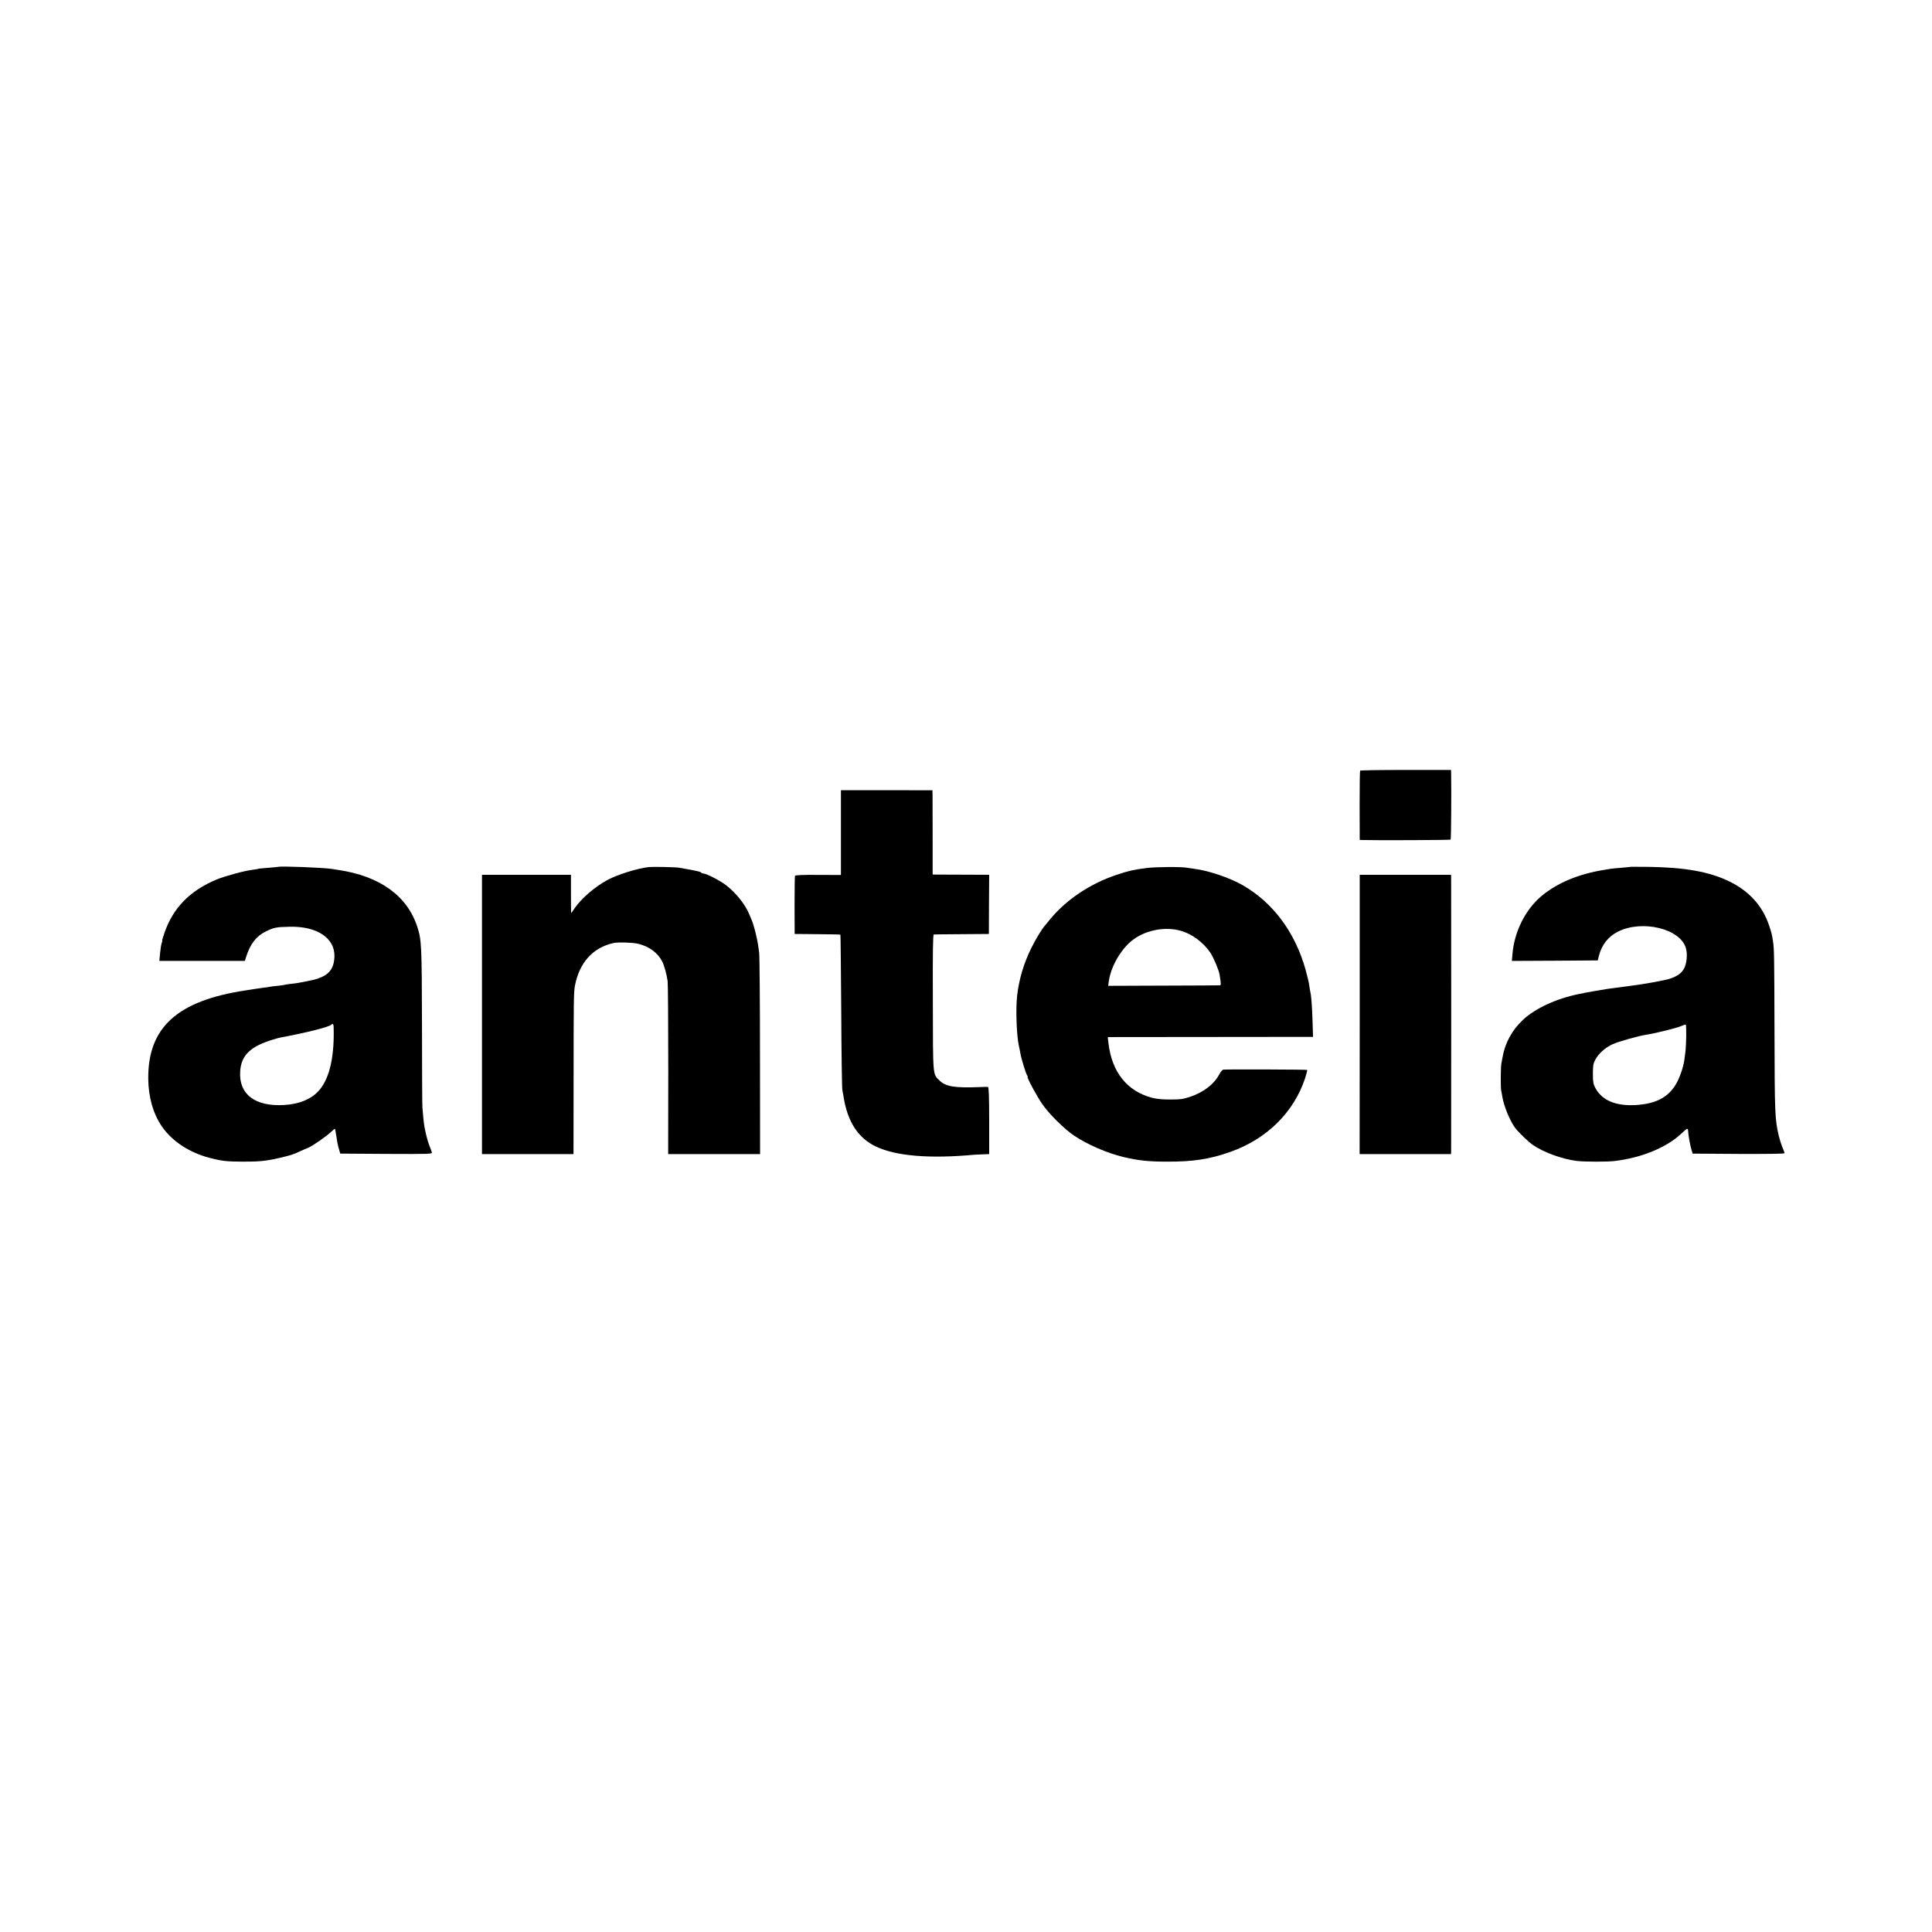 <?xml version="1.0" standalone="no"?>
<!DOCTYPE svg PUBLIC "-//W3C//DTD SVG 20010904//EN"
 "http://www.w3.org/TR/2001/REC-SVG-20010904/DTD/svg10.dtd">
<svg version="1.0" xmlns="http://www.w3.org/2000/svg"
 width="1900pt" height="1900pt" viewBox="0 0 1900 1900"
 preserveAspectRatio="xMidYMid meet">
<g transform="translate(0,1900) scale(0.1,-0.1)"
fill="#000000" stroke="none">
<path d="M13376 11421 c-3 -4 -5 -158 -5 -344 l1 -337 26 -1 c131 -4 864 -1
868 4 5 5 8 451 5 644 l-1 41 -445 0 c-245 0 -447 -3 -449 -7z"/>
<path d="M8270 10812 l0 -417 -224 1 c-158 1 -226 -2 -228 -10 -2 -6 -4 -137
-4 -291 l1 -280 224 -2 c123 -1 225 -3 226 -5 2 -2 5 -338 8 -748 2 -410 7
-761 11 -780 4 -19 9 -46 11 -60 38 -250 143 -412 320 -496 197 -93 525 -121
968 -80 15 1 53 3 86 4 l59 2 0 330 c0 238 -4 330 -12 331 -6 1 -45 0 -86 -2
-247 -9 -329 5 -392 66 -65 64 -63 32 -64 768 -2 498 1 667 9 667 7 1 131 2
277 3 l265 2 1 291 2 291 -252 1 c-138 0 -263 1 -277 1 l-27 1 0 368 c-1 202
-1 388 -1 414 l-1 46 -450 1 -450 0 0 -417z"/>
<path d="M2737 10475 c-1 -1 -44 -5 -96 -9 -52 -4 -97 -8 -100 -10 -3 -2 -29
-6 -58 -10 -78 -9 -269 -61 -352 -95 -264 -110 -431 -281 -515 -529 -14 -39
-23 -72 -21 -72 3 0 0 -11 -5 -25 -5 -14 -12 -59 -16 -100 l-7 -75 421 0 420
0 12 38 c39 126 100 206 193 251 81 40 102 44 233 47 271 7 449 -111 443 -294
-5 -137 -69 -201 -242 -236 -102 -21 -125 -25 -187 -32 -30 -3 -57 -7 -60 -9
-3 -2 -34 -6 -70 -10 -36 -3 -72 -8 -80 -10 -8 -2 -39 -7 -69 -10 -30 -4 -61
-8 -70 -10 -9 -1 -52 -8 -96 -15 -670 -101 -960 -363 -957 -866 1 -182 48
-346 134 -472 101 -146 269 -257 473 -310 115 -30 163 -35 315 -36 171 -1 237
6 375 38 105 25 129 32 190 61 33 15 71 32 85 37 38 14 180 113 223 154 21 20
40 35 41 33 2 -2 6 -22 9 -44 12 -80 18 -116 31 -157 l12 -43 453 -3 c429 -2
453 -1 448 15 -3 10 -14 42 -26 71 -17 45 -35 116 -47 182 -6 29 -16 136 -20
190 -2 30 -4 395 -4 810 -2 788 -4 834 -46 965 -100 306 -368 499 -779 560
-22 4 -51 8 -65 10 -84 13 -511 29 -523 20z m544 -1572 c9 -285 -37 -498 -136
-618 -73 -90 -196 -143 -351 -152 -286 -17 -447 106 -432 331 10 157 99 244
318 311 30 10 66 19 80 22 239 44 472 102 495 124 16 16 25 10 26 -18z"/>
<path d="M6380 10473 c-116 -14 -305 -73 -404 -126 -125 -67 -258 -182 -325
-279 -17 -27 -33 -48 -34 -48 -1 0 -2 85 -2 188 l0 189 -437 0 -438 0 0 -1374
0 -1373 450 0 450 0 1 773 c0 734 2 818 12 877 43 232 175 380 381 426 41 10
190 5 240 -7 107 -25 194 -88 237 -172 21 -39 44 -123 55 -197 3 -25 6 -417 6
-872 l-1 -828 452 0 452 0 -1 968 c0 532 -4 987 -8 1012 -3 25 -9 63 -12 85
-9 60 -43 196 -59 230 -7 17 -20 46 -28 67 -39 95 -131 209 -227 283 -57 44
-195 115 -223 115 -9 0 -18 4 -21 9 -3 4 -25 12 -48 16 -24 5 -45 9 -48 10 -4
1 -27 5 -125 22 -34 6 -258 10 -295 6z"/>
<path d="M11280 10464 c-127 -16 -178 -27 -295 -66 -265 -88 -504 -248 -665
-447 -19 -24 -40 -48 -45 -55 -27 -29 -94 -139 -131 -216 -76 -153 -122 -308
-141 -470 -15 -133 -6 -389 17 -495 5 -22 12 -56 15 -75 8 -50 55 -203 67
-217 6 -7 8 -13 4 -13 -12 0 93 -196 146 -271 67 -96 213 -240 309 -306 131
-88 325 -173 489 -212 145 -34 245 -45 425 -45 258 -1 418 23 625 96 357 126
623 388 734 722 14 44 24 81 21 84 -4 4 -760 7 -825 3 -8 -1 -25 -21 -38 -45
-53 -99 -154 -177 -287 -222 -69 -23 -96 -27 -195 -27 -77 0 -137 5 -180 17
-245 64 -396 252 -429 537 l-7 59 30 1 c17 0 472 1 1010 1 l979 1 -6 181 c-3
100 -11 206 -16 236 -6 30 -13 69 -15 85 -3 30 -16 82 -37 160 -104 370 -322
661 -622 832 -128 72 -328 140 -467 158 -30 4 -64 9 -75 11 -53 11 -302 9
-395 -2z m337 -619 c107 -31 215 -112 284 -211 32 -47 85 -172 93 -219 16
-102 16 -105 -2 -105 -9 -1 -259 -2 -556 -3 l-538 -2 6 42 c20 149 123 326
241 413 130 96 318 130 472 85z"/>
<path d="M16028 10475 c-2 -2 -39 -5 -83 -9 -44 -3 -91 -8 -105 -10 -14 -3
-41 -7 -60 -10 -255 -40 -469 -130 -624 -261 -156 -133 -264 -348 -282 -568
l-6 -67 422 2 423 3 11 45 c29 110 92 190 188 238 238 120 614 29 668 -163 17
-60 8 -153 -19 -201 -25 -45 -67 -75 -136 -98 -50 -17 -248 -53 -390 -71 -27
-3 -61 -8 -75 -10 -14 -2 -47 -6 -75 -10 -61 -7 -76 -10 -190 -29 -86 -15
-103 -18 -170 -32 -220 -45 -426 -140 -546 -252 -109 -101 -179 -230 -203
-372 -3 -19 -8 -46 -11 -60 -7 -30 -8 -236 -2 -265 3 -11 8 -40 12 -64 15 -92
80 -247 130 -309 35 -44 128 -133 169 -161 107 -74 286 -139 431 -158 76 -9
302 -10 380 0 261 32 504 132 649 268 56 53 66 58 67 32 2 -44 18 -135 32
-184 l13 -44 452 -3 c273 -1 452 1 452 7 0 5 -9 31 -21 58 -11 26 -27 77 -36
113 -38 165 -40 218 -42 1010 -2 769 -3 828 -15 905 -10 67 -13 78 -39 156
-65 193 -199 340 -397 434 -194 93 -432 135 -787 140 -101 1 -184 1 -185 0z
m555 -1662 c-1 -58 -4 -125 -7 -149 -3 -24 -9 -65 -12 -91 -10 -73 -50 -186
-88 -245 -78 -123 -194 -182 -382 -195 -202 -13 -339 44 -405 168 -20 37 -24
58 -24 139 0 79 4 102 23 137 31 60 97 119 167 152 56 27 263 85 345 97 80 12
288 64 330 82 25 11 47 18 49 15 3 -2 4 -51 4 -110z"/>
<path d="M13372 9023 l-1 -1373 450 0 449 0 1 28 c1 36 1 2671 0 2698 l-1 21
-449 0 -449 0 0 -1374z"/>
</g>
</svg>
